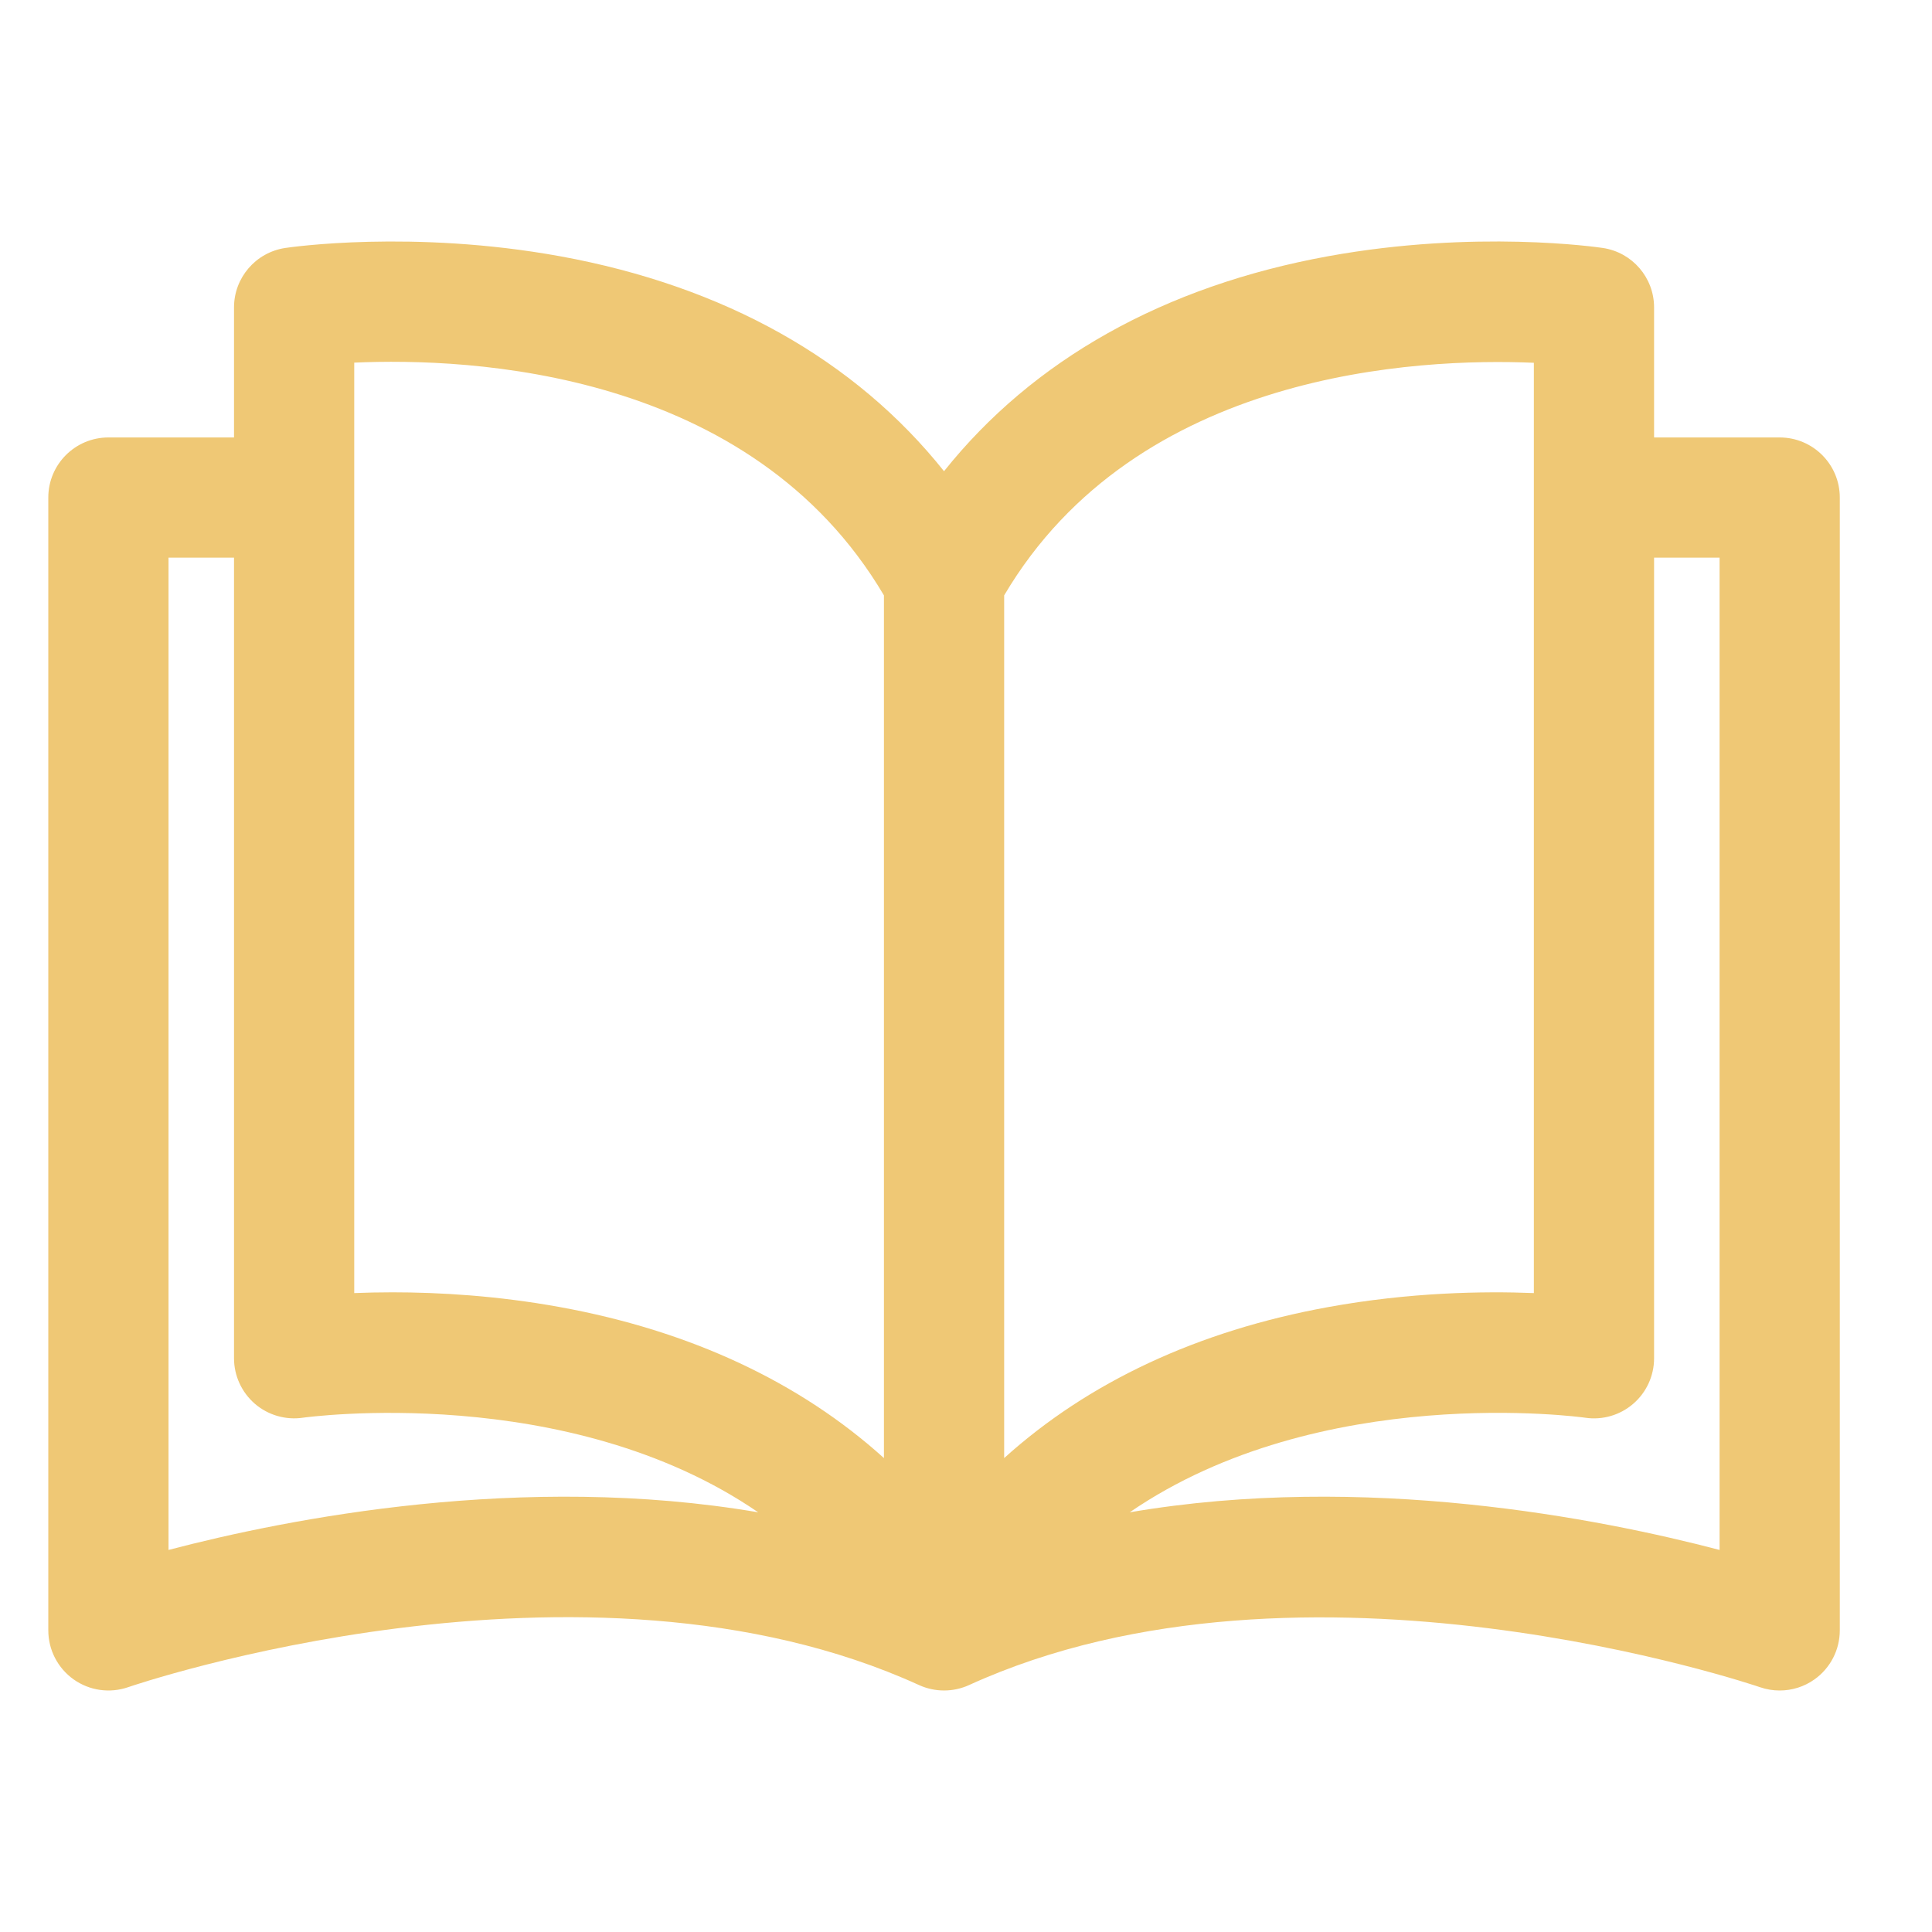 <svg width="40" height="40" viewBox="0 0 40 40" fill="none" xmlns="http://www.w3.org/2000/svg">
<path d="M36.846 9.057L34.246 9.057V6.365C34.246 5.749 33.795 5.225 33.186 5.134C33.08 5.118 30.547 4.75 27.497 5.305C24.096 5.924 21.385 7.45 19.545 9.756C17.706 7.45 14.994 5.924 11.594 5.305C8.544 4.751 6.011 5.118 5.905 5.134C5.295 5.226 4.845 5.749 4.845 6.365V9.057H2.245C1.557 9.057 1 9.614 1 10.301V33.755C1 34.158 1.195 34.536 1.524 34.77C1.852 35.003 2.273 35.063 2.654 34.931C2.747 34.898 12.074 31.715 19.029 34.888C19.357 35.037 19.734 35.037 20.062 34.888C26.997 31.724 36.344 34.899 36.437 34.931C36.57 34.977 36.709 35 36.846 35C37.101 35 37.354 34.922 37.567 34.77C37.896 34.536 38.091 34.158 38.091 33.755V10.301C38.091 9.614 37.534 9.057 36.846 9.057ZM3.489 32.09V11.546H4.845V28.121C4.845 28.483 5.003 28.826 5.276 29.063C5.55 29.299 5.914 29.405 6.272 29.352C6.34 29.343 11.747 28.6 15.698 31.311C10.832 30.478 5.961 31.441 3.489 32.09ZM18.301 30.188C16.561 28.616 14.295 27.553 11.594 27.062C10.295 26.825 9.089 26.756 8.125 26.756C7.839 26.756 7.574 26.762 7.334 26.772V7.508H7.334C9.726 7.4 15.545 7.656 18.301 12.327V30.188ZM20.79 12.327C23.536 7.676 29.364 7.409 31.757 7.511V26.772C30.71 26.73 29.182 26.755 27.497 27.062C24.796 27.553 22.53 28.616 20.79 30.188V12.327ZM23.389 31.311C27.34 28.599 32.75 29.342 32.817 29.352C33.176 29.406 33.539 29.301 33.814 29.064C34.088 28.828 34.246 28.484 34.246 28.121V11.546H35.602V32.09C33.129 31.441 28.256 30.478 23.389 31.311Z" fill="#EFC875"/>
</svg>
